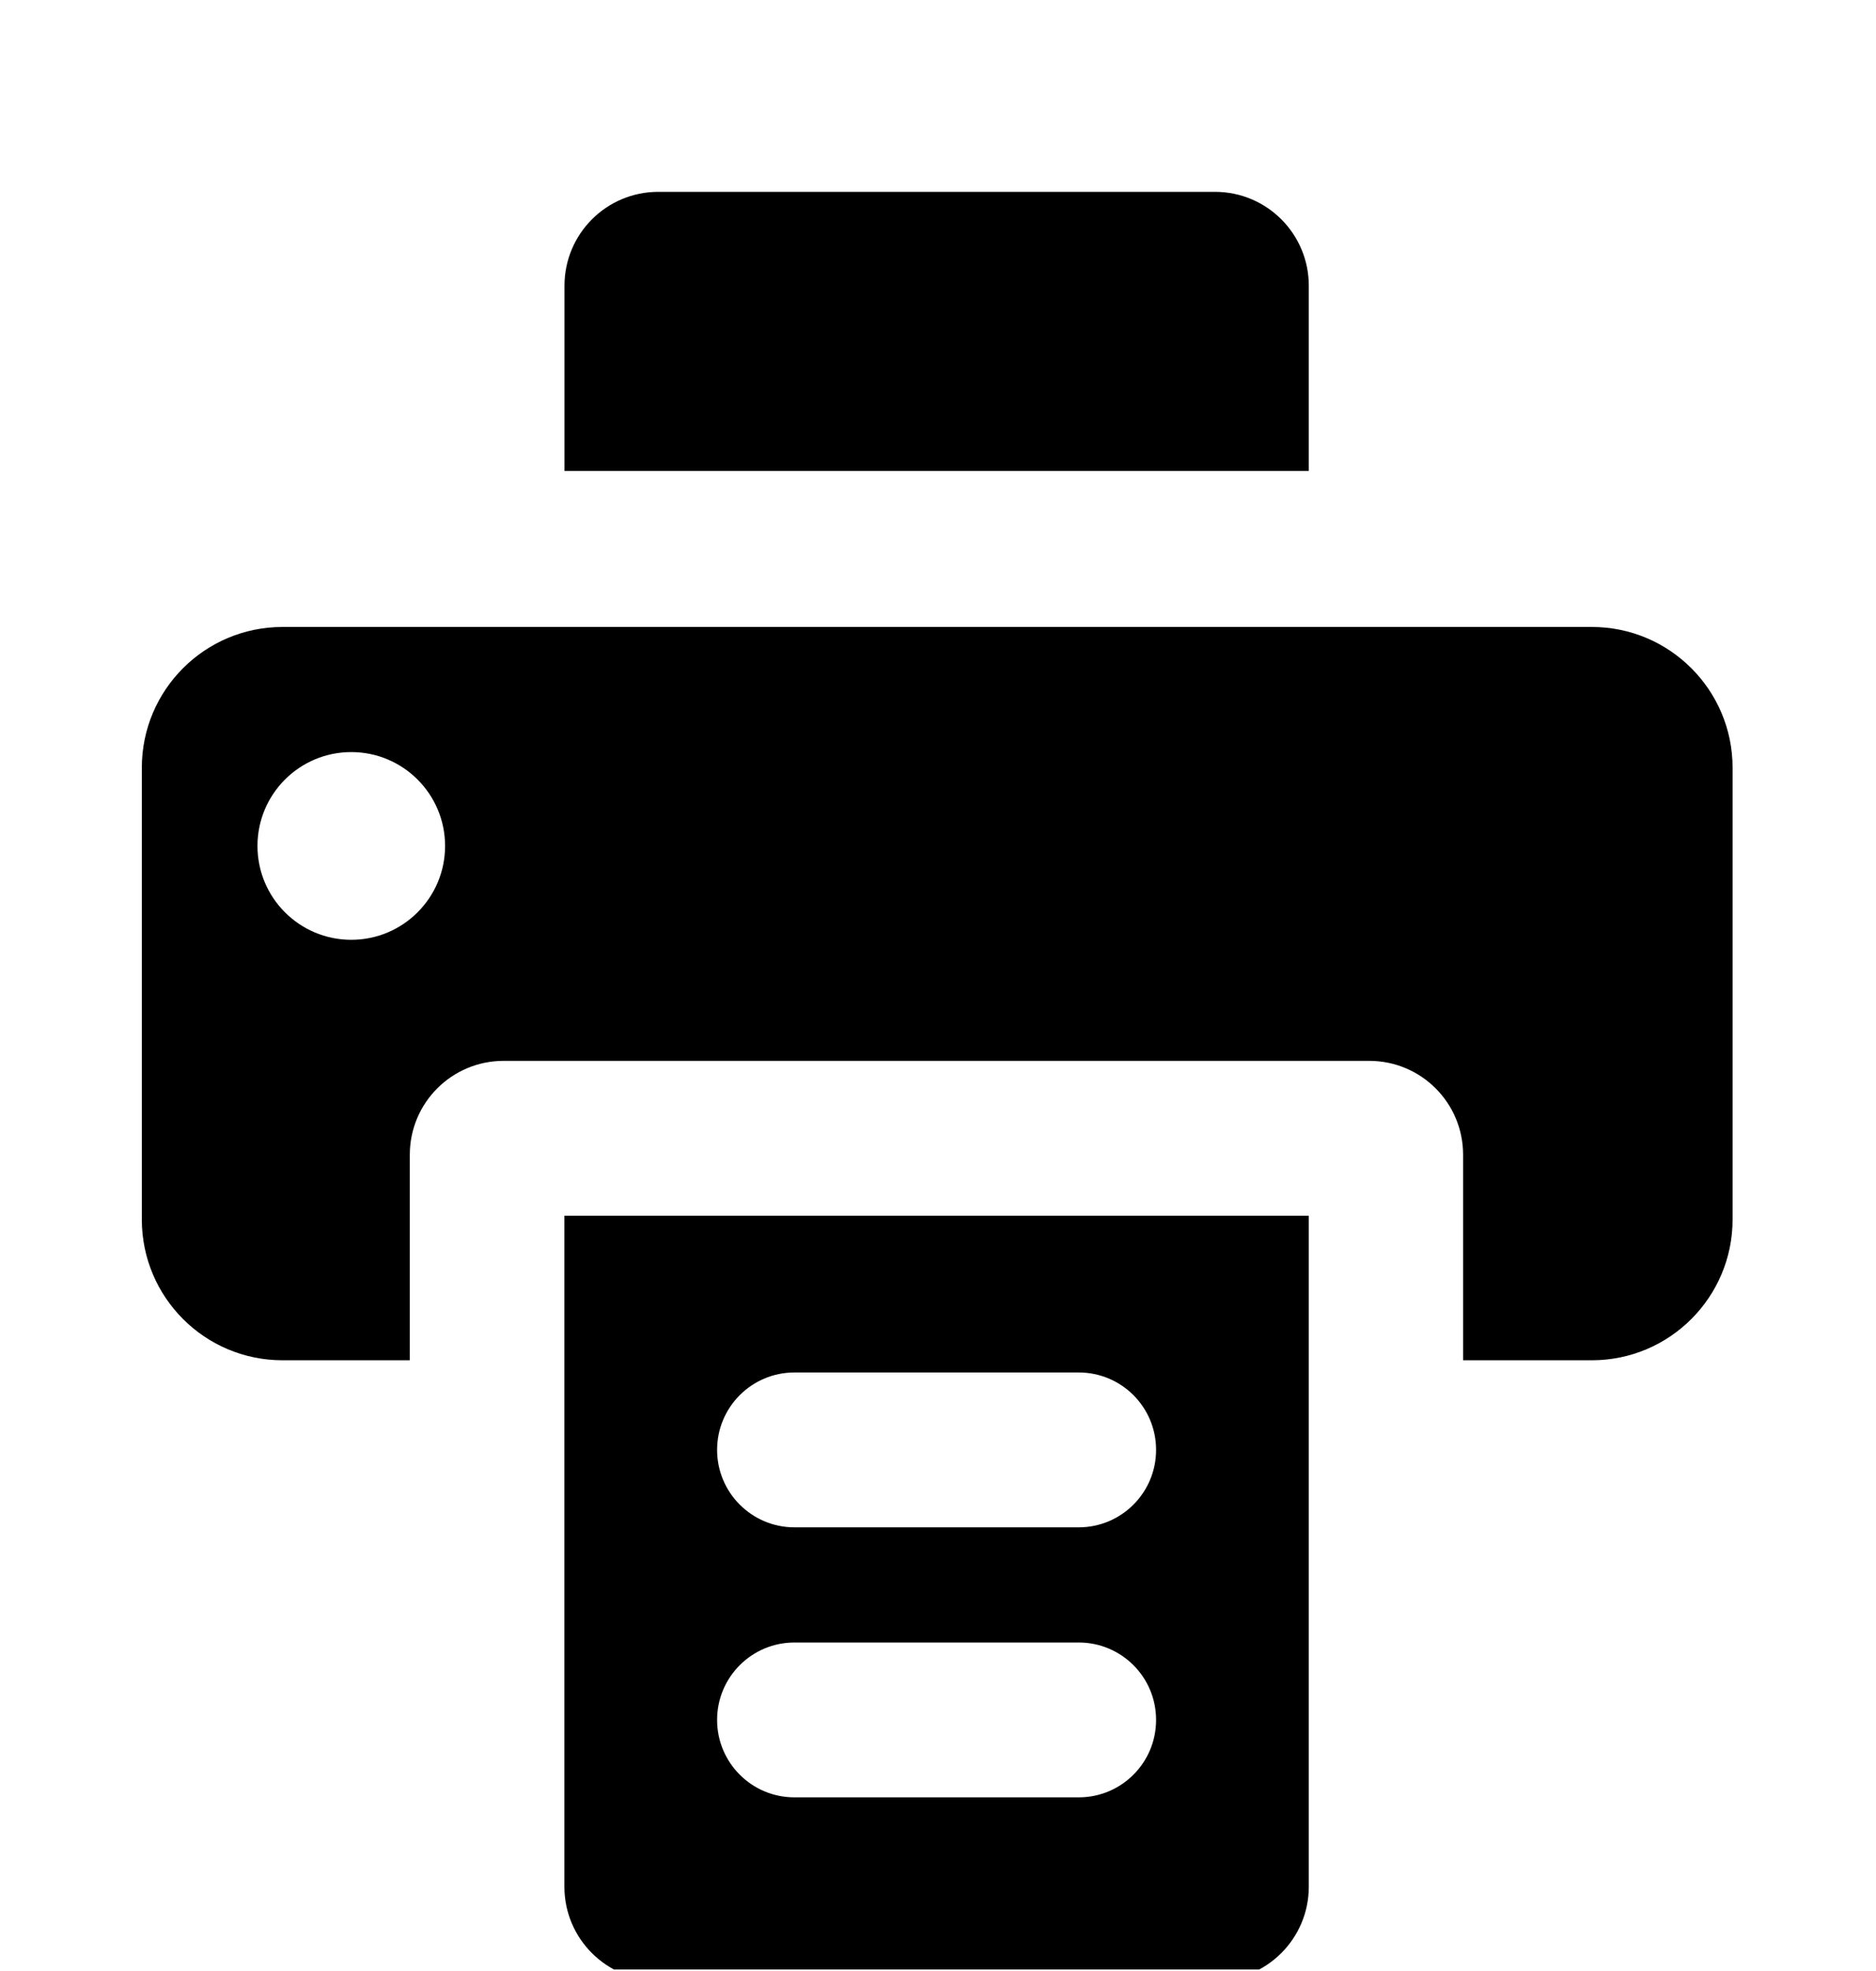 <svg width="20" height="21" viewBox="0 0 20 21" fill="none" xmlns="http://www.w3.org/2000/svg">
<g clip-path="url(#clip0_3235_54144)">
<path fill-rule="evenodd" clip-rule="evenodd" d="M6.018 3.044C6.018 2.492 6.465 2.044 7.018 2.044H12.953C13.506 2.044 13.953 2.492 13.953 3.044V5.018L6.018 5.018L6.018 3.044ZM13.953 20.102C13.953 20.654 13.505 21.102 12.953 21.102H7.017C6.465 21.102 6.017 20.654 6.017 20.102V12.953H13.953V20.102ZM7.645 15.448C7.645 14.992 8.014 14.623 8.47 14.623H11.5C11.956 14.623 12.325 14.992 12.325 15.448C12.325 15.903 11.956 16.273 11.5 16.273H8.47C8.014 16.273 7.645 15.903 7.645 15.448ZM7.645 18.325C7.645 17.869 8.014 17.5 8.47 17.5H11.5C11.956 17.5 12.325 17.869 12.325 18.325C12.325 18.781 11.956 19.15 11.5 19.15H8.47C8.014 19.15 7.645 18.781 7.645 18.325Z" fill="black"/>
<path fill-rule="evenodd" clip-rule="evenodd" d="M3.012 6.68C2.183 6.68 1.512 7.352 1.512 8.18V12.993C1.512 13.821 2.183 14.493 3.012 14.493H4.369V12.303C4.369 11.75 4.817 11.303 5.369 11.303H14.598C15.15 11.303 15.598 11.75 15.598 12.303V14.493H16.971C17.799 14.493 18.471 13.821 18.471 12.993V8.18C18.471 7.352 17.799 6.68 16.971 6.68H3.012ZM4.745 9.013C4.745 9.565 4.297 10.013 3.745 10.013C3.192 10.013 2.745 9.565 2.745 9.013C2.745 8.461 3.192 8.013 3.745 8.013C4.297 8.013 4.745 8.461 4.745 9.013Z" fill="black"/>
</g>
<defs>
<clipPath id="clip0_3235_54144">
<rect width="20" height="20" fill="white" transform="translate(0 0.984)"/>
</clipPath>
</defs>
</svg>
